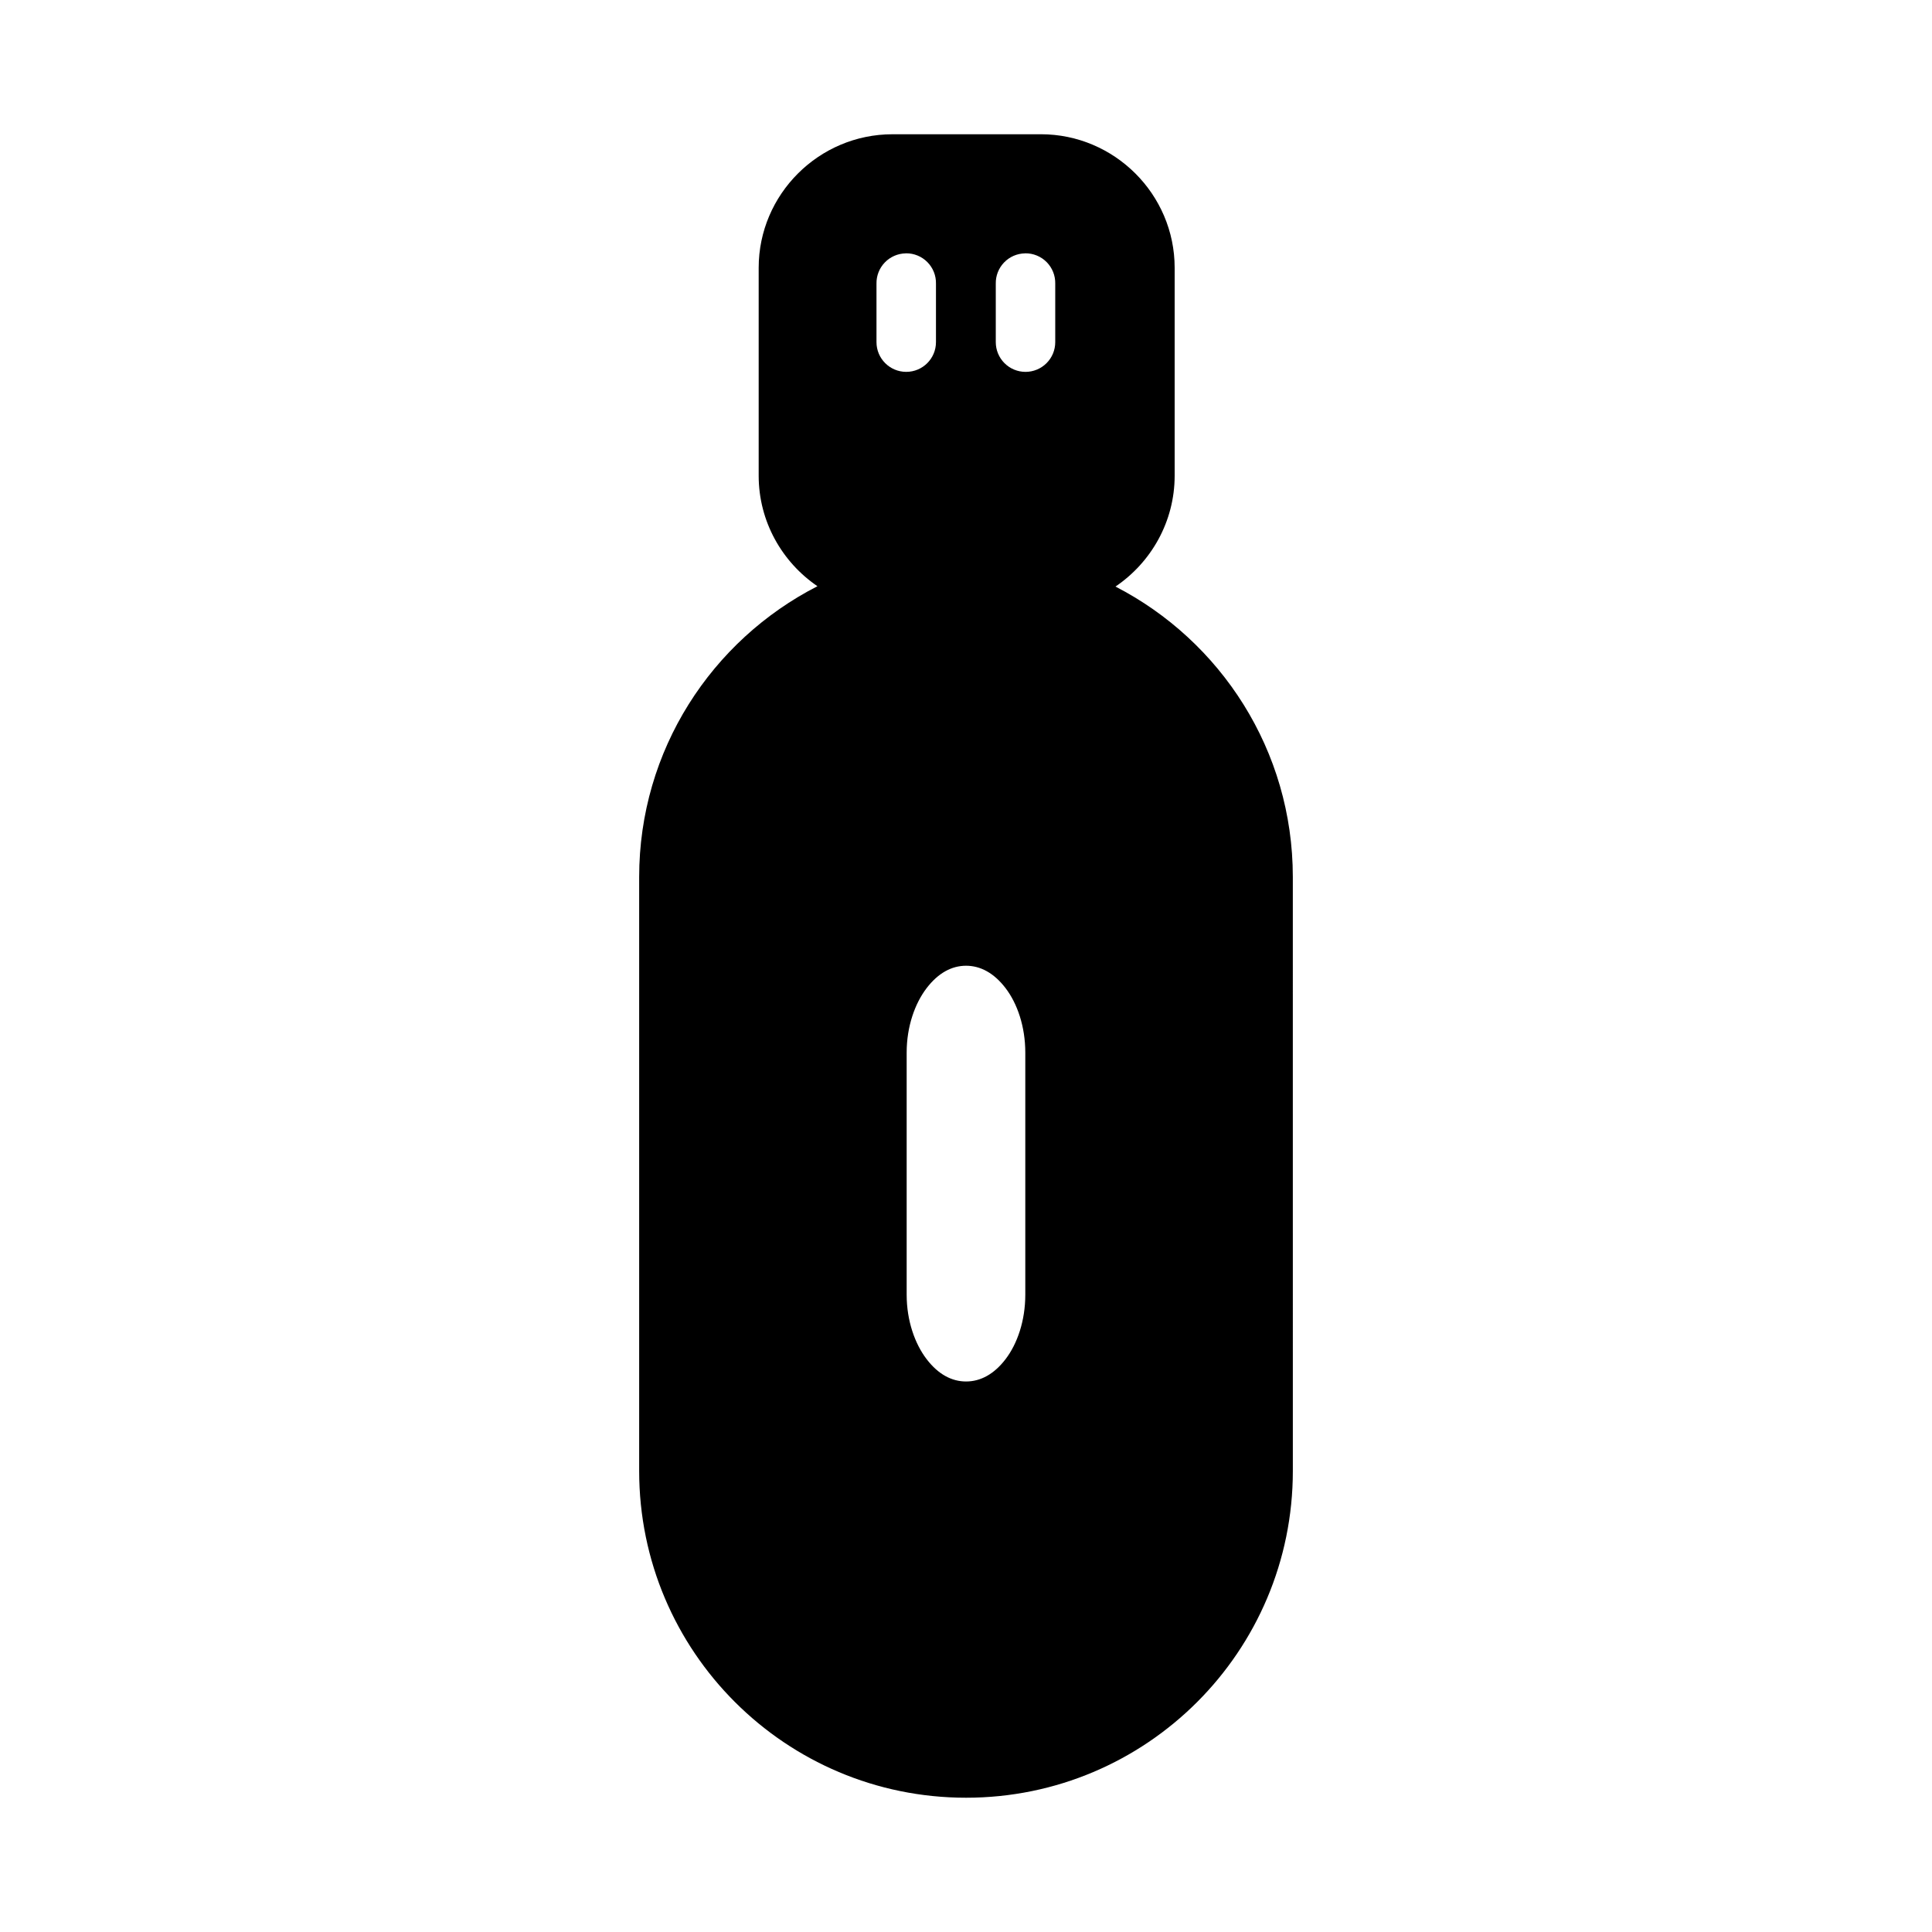 <?xml version="1.0" encoding="UTF-8"?>
<!-- Uploaded to: ICON Repo, www.iconrepo.com, Generator: ICON Repo Mixer Tools -->
<svg fill="#000000" width="800px" height="800px" version="1.1" viewBox="144 144 512 512" xmlns="http://www.w3.org/2000/svg">
 <path d="m380.51 179.58c-19.488 0-35.453 15.906-35.453 35.395v55.09c0 12.137 6.195 22.895 15.574 29.289-28.02 14.34-47.246 43.426-47.246 77.059v157.41c0 47.836 38.801 86.594 86.637 86.594 47.836 0 86.594-38.758 86.594-86.594l-0.004-157.41c0-33.555-19.105-62.594-47-76.969 9.441-6.387 15.684-17.195 15.684-29.383v-55.09c0-19.488-15.965-35.395-35.453-35.395zm3.566 31.551h0.031c2.125-0.02 4.168 0.824 5.66 2.336 1.496 1.512 2.316 3.562 2.273 5.688v15.516c0 4.352-3.527 7.875-7.879 7.875-4.352 0-7.879-3.523-7.883-7.875v-15.516c-0.035-2.086 0.758-4.106 2.211-5.606 1.449-1.504 3.438-2.367 5.523-2.402 0.02-0.008 0.039-0.012 0.062-0.016zm31.609 0h0.031c2.125-0.02 4.168 0.824 5.664 2.336 1.492 1.512 2.312 3.562 2.269 5.688v15.516c0.004 2.09-0.828 4.094-2.305 5.57-1.48 1.48-3.484 2.309-5.574 2.309-2.09 0-4.094-0.828-5.57-2.309-1.48-1.477-2.309-3.481-2.309-5.57v-15.516c-0.039-2.086 0.758-4.106 2.207-5.606 1.449-1.504 3.438-2.367 5.527-2.402 0.02-0.008 0.039-0.012 0.059-0.016zm-15.668 188.8c3.777 0 7.379 1.895 10.469 5.934 3.09 4.039 5.227 10.145 5.227 17.082v64.16c0 6.938-2.137 13.043-5.227 17.082-3.09 4.039-6.691 5.918-10.469 5.918-3.781 0-7.367-1.879-10.453-5.918-3.09-4.039-5.289-10.145-5.289-17.082v-64.16c0-6.938 2.199-13.043 5.289-17.082 3.09-4.039 6.676-5.934 10.453-5.934z"/>
</svg>